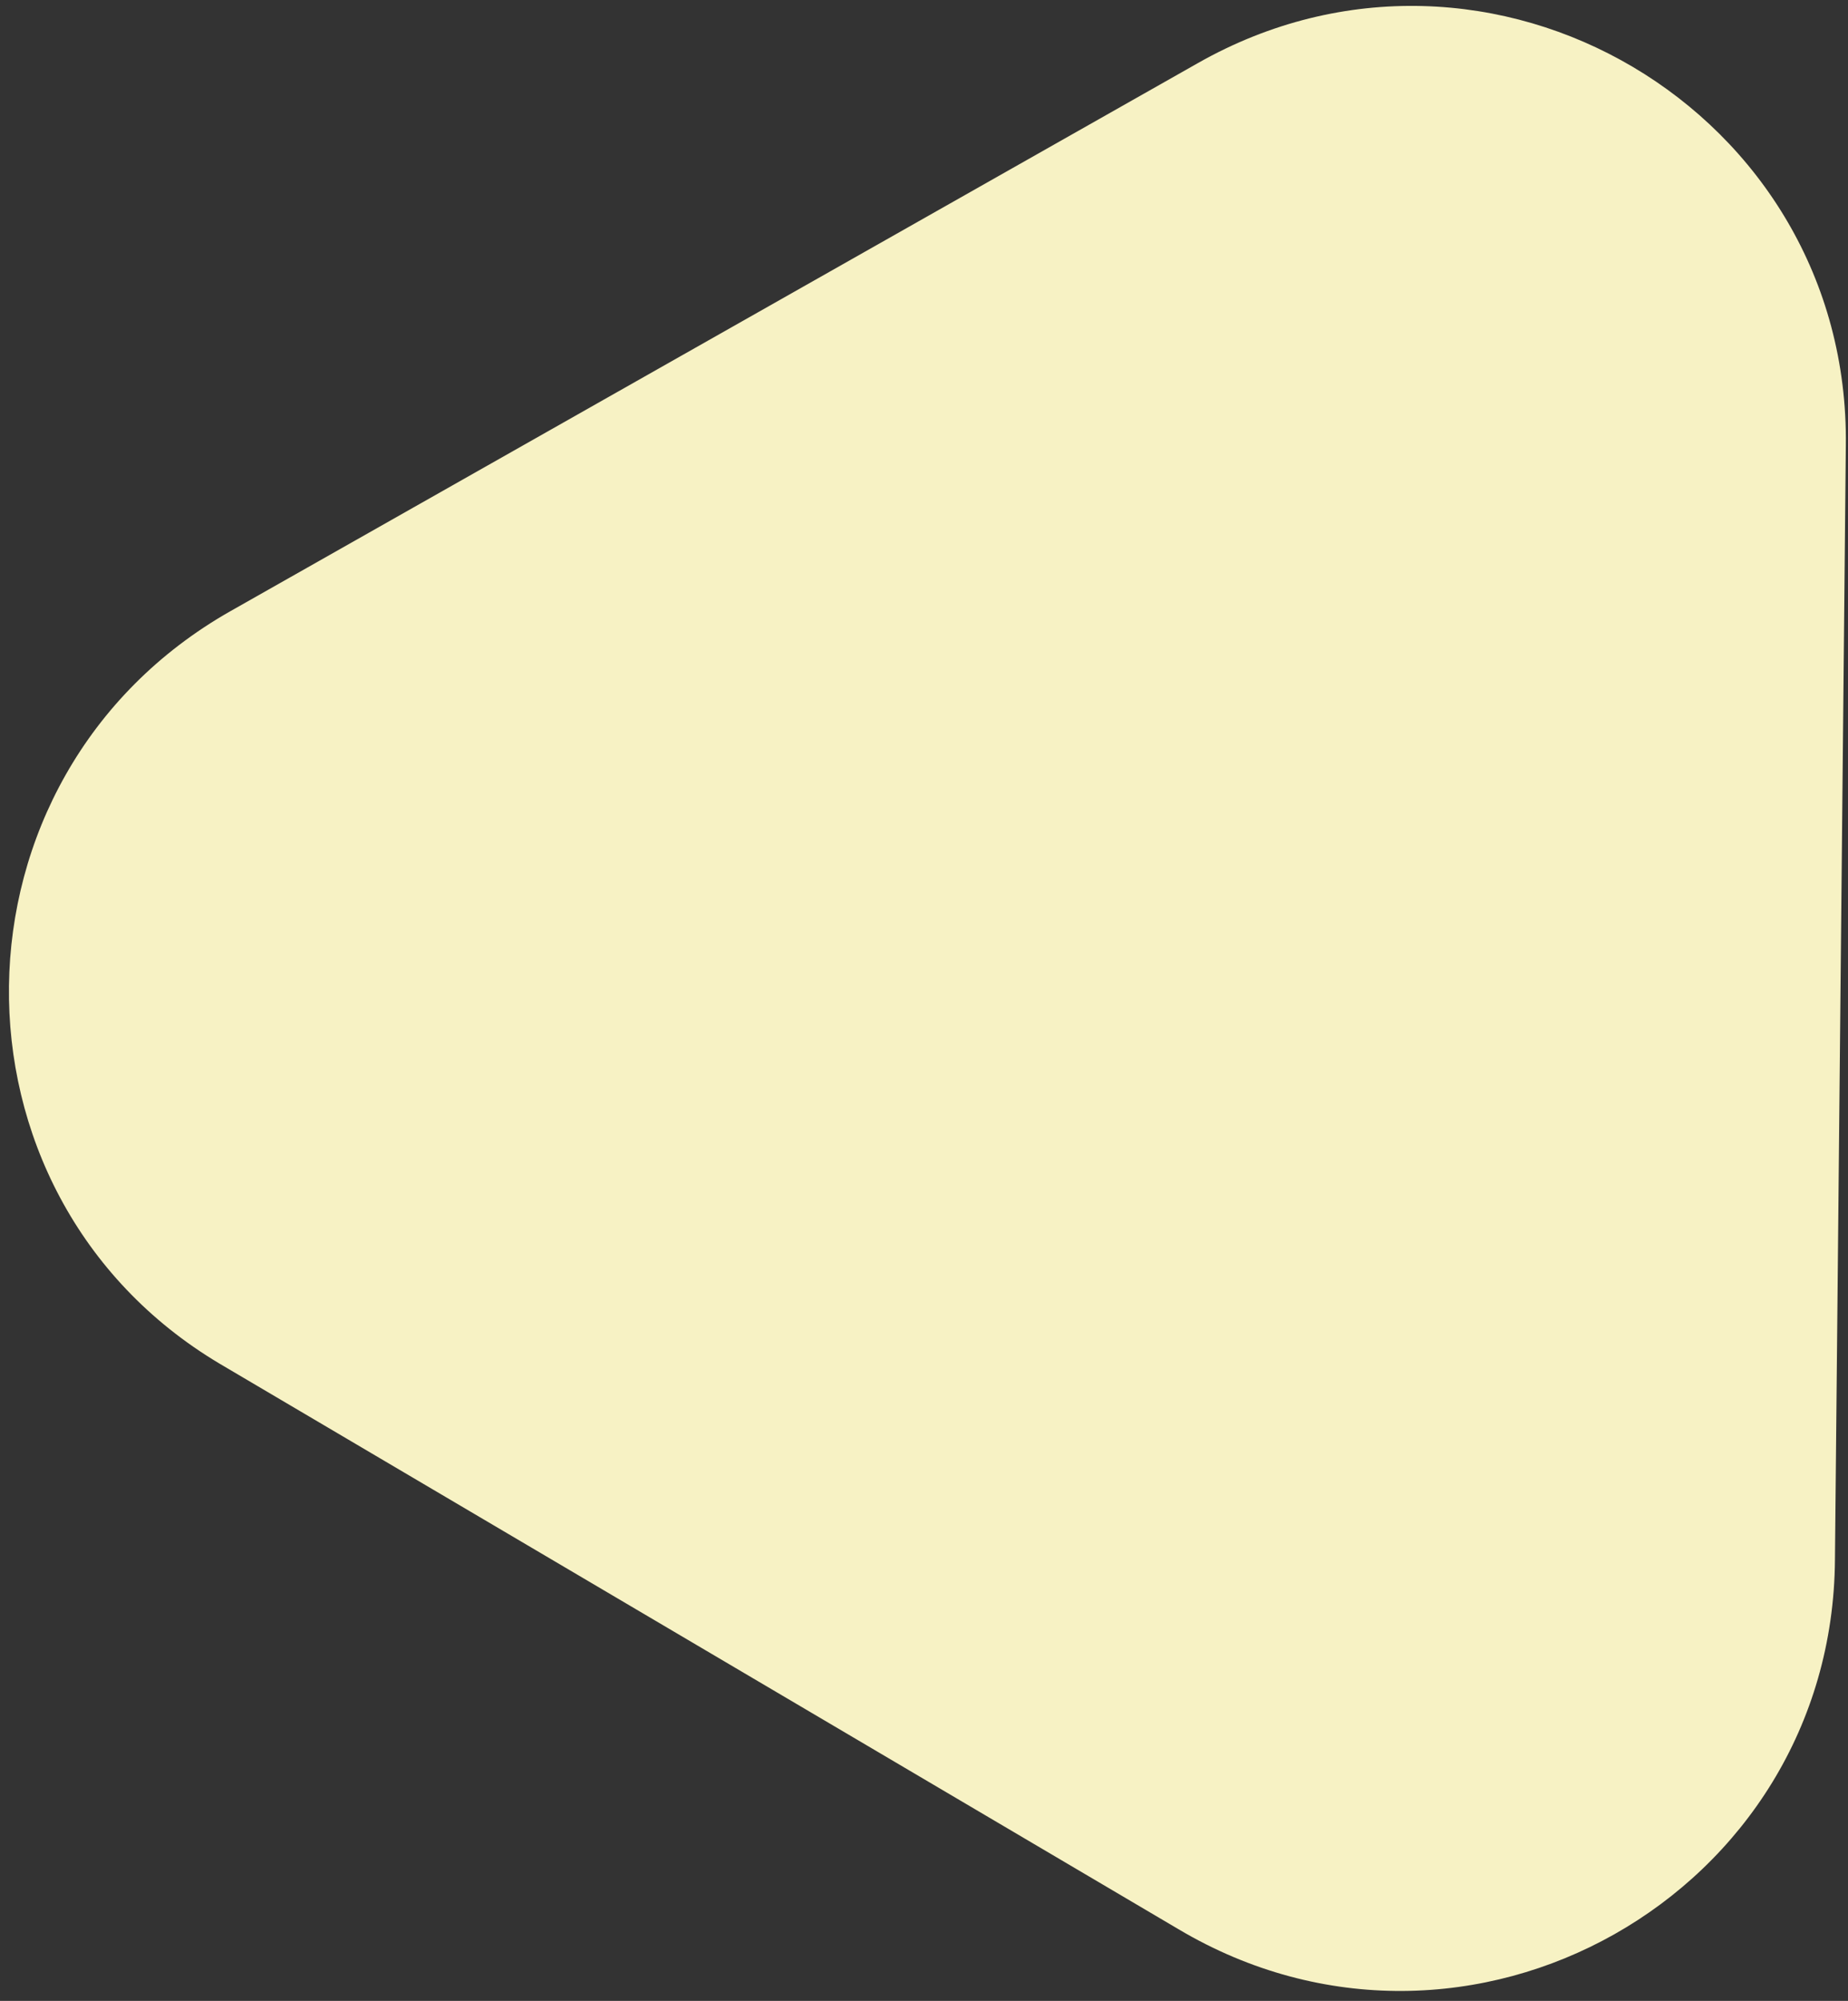 <?xml version="1.0" encoding="UTF-8"?>
<!-- Generator: Adobe Illustrator 26.5.0, SVG Export Plug-In . SVG Version: 6.00 Build 0)  -->
<svg xmlns="http://www.w3.org/2000/svg" xmlns:xlink="http://www.w3.org/1999/xlink" version="1.1" id="Layer_1" x="0px" y="0px" viewBox="0 0 85 92" style="enable-background:new 0 0 85 92;" xml:space="preserve">
<rect x="0" y="0" width="85" height="92" fill="#333333" stroke="none"/>
<style type="text/css">
	.st0{fill:#F7F2C4;}
	.st1{fill:none;}
</style>
<path class="st0" d="M55.1,2.9c13.4-7.6,30,2.2,29.8,17.6l-0.5,51.2c-0.1,15.4-16.9,24.9-30.2,17l-44.1-26  C-3,54.9-2.8,35.7,10.6,28.1L55.1,2.9z"></path>
<path class="st1" d="M25,20h50v55H25V20z"></path>
</svg>
